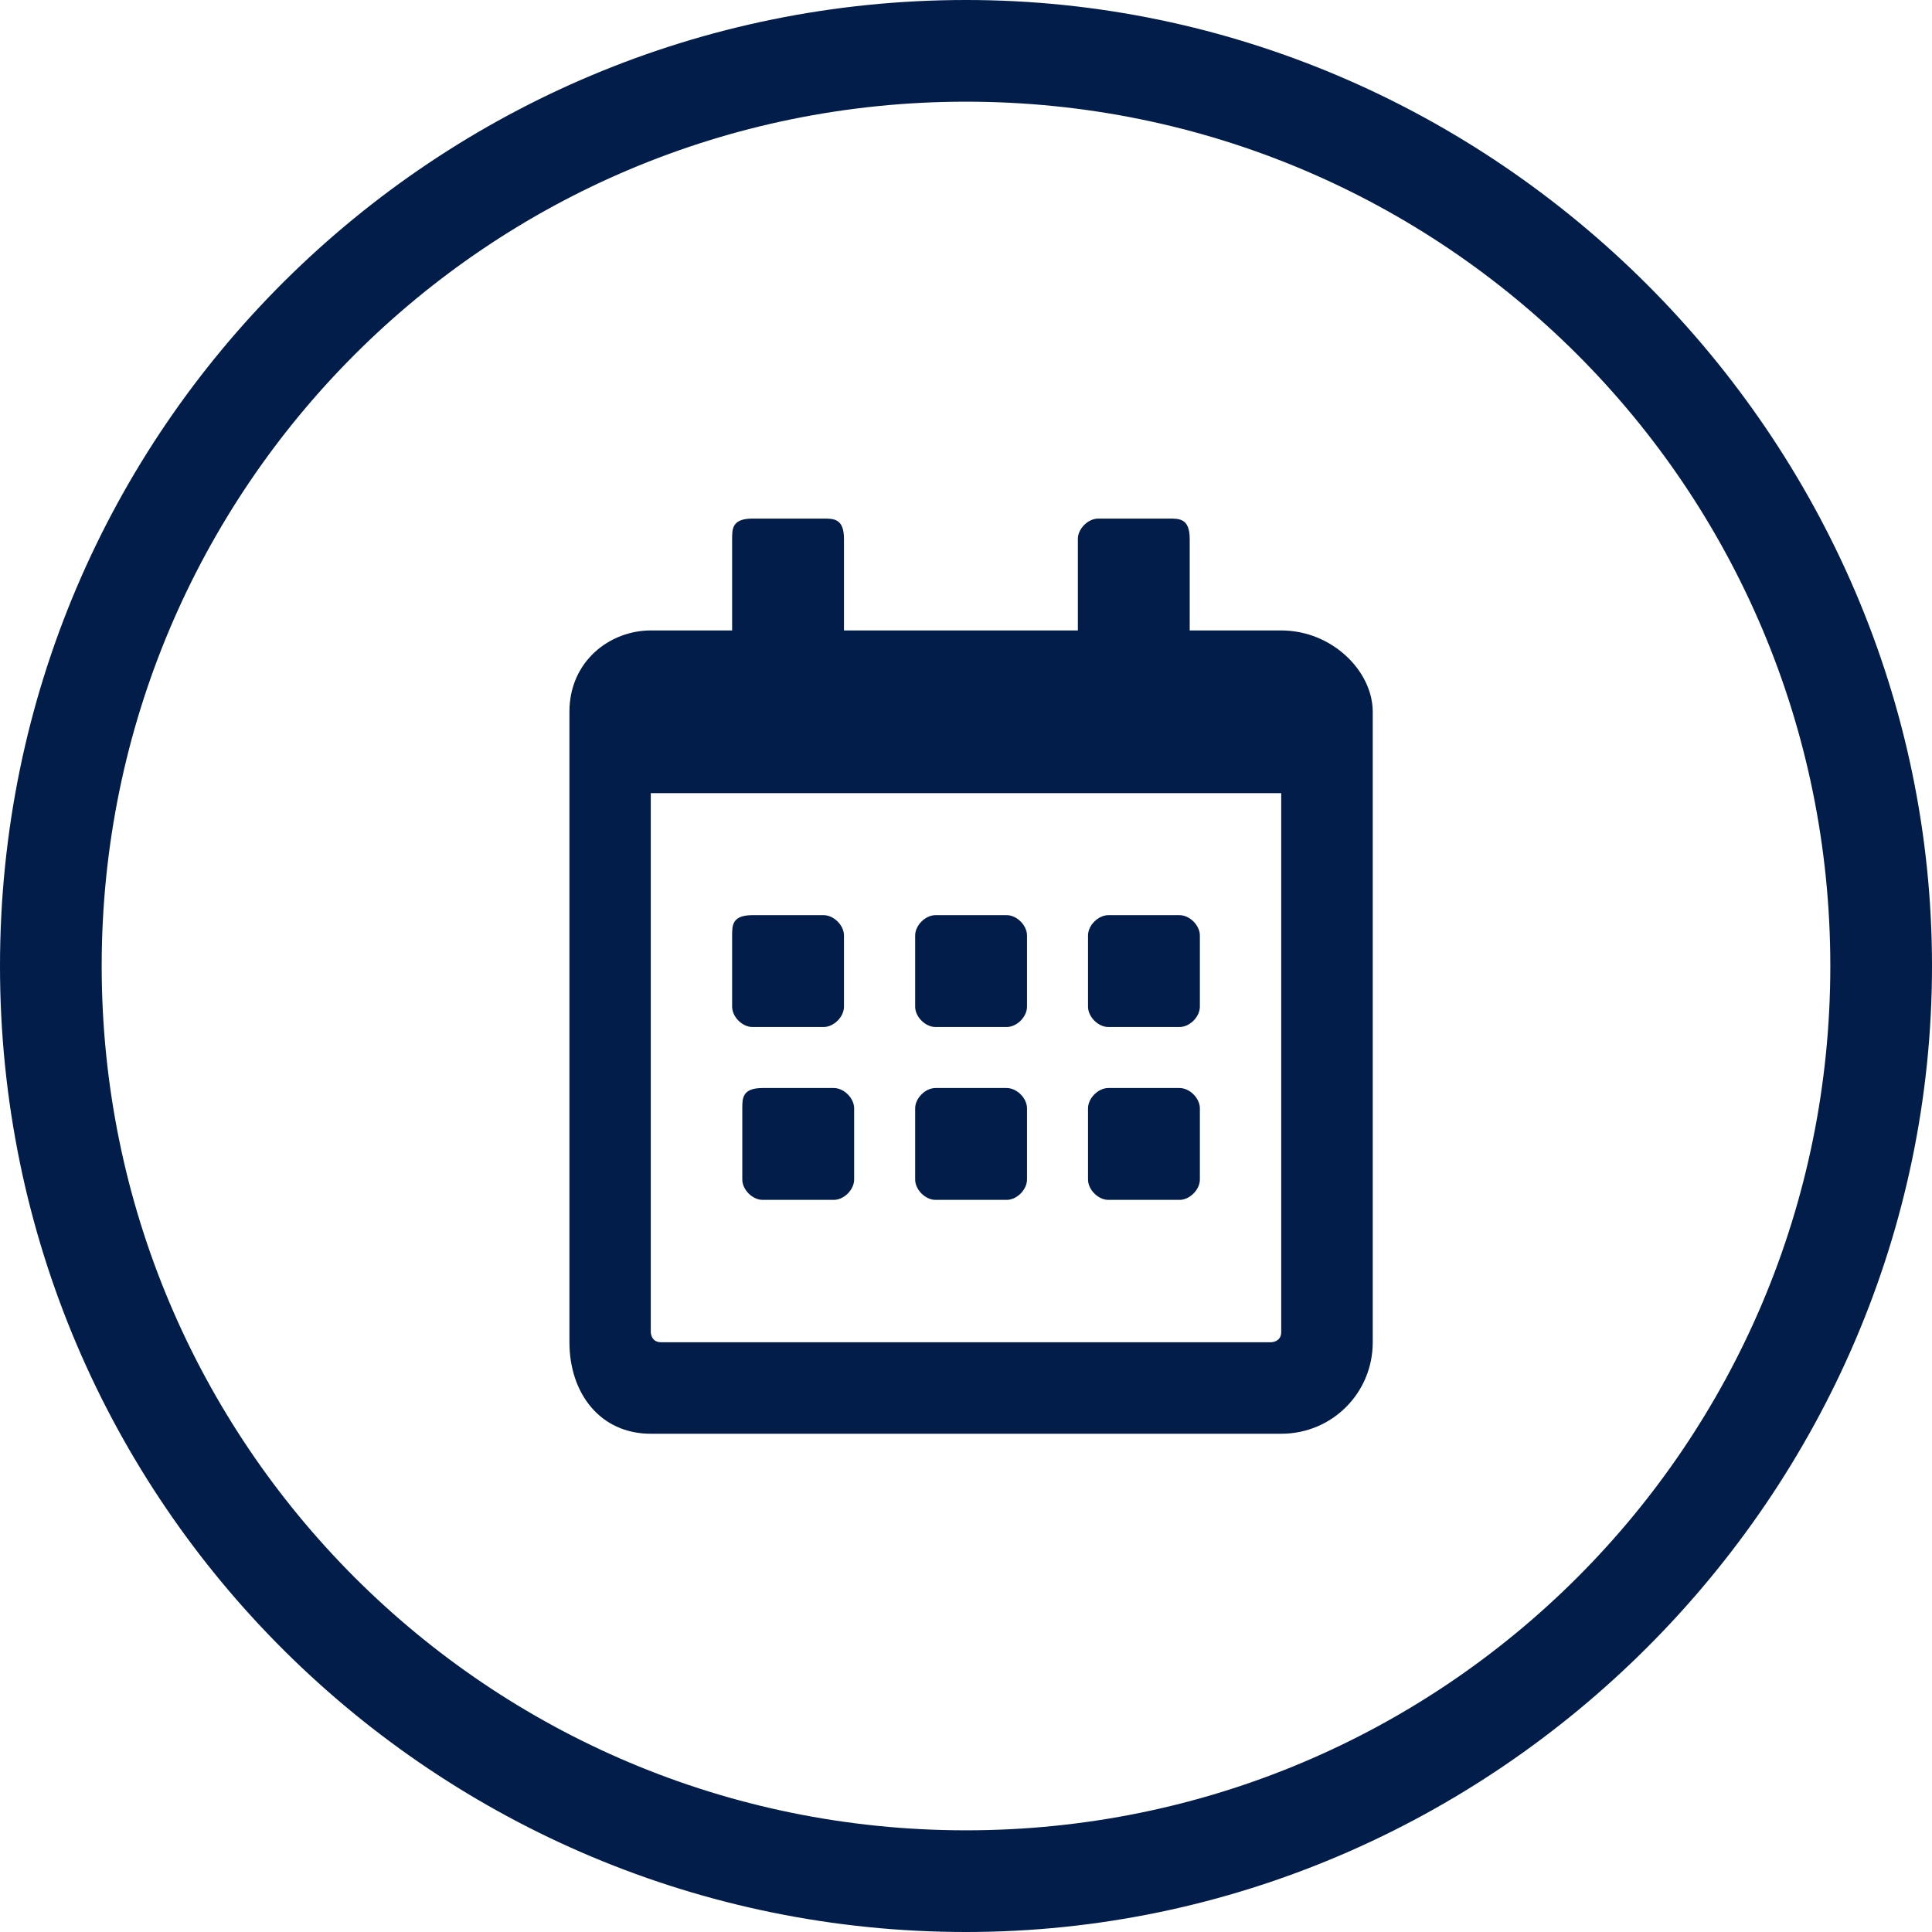 <svg id="Layer_2" xmlns="http://www.w3.org/2000/svg" version="1.1" viewBox="0 0 19 19"><defs><style>.st0{fill:#021d49}</style></defs><g id="Layer_1-2"><path class="st0" d="M9.5 19C4.3 19 0 14.8 0 9.5S4.3 0 9.5 0 19 4.3 19 9.5 14.7 19 9.5 19Zm0-18C4.8 1 1 4.8 1 9.5S4.8 18 9.5 18 18 14.2 18 9.5 14.2 1 9.5 1Z"/><path class="st0" d="M13.5 13.2c0 .5-.4.9-.9.9H6.4c-.5 0-.8-.4-.8-.9V7c0-.5.4-.8.8-.8h.8v-.9c0-.1 0-.2.2-.2h.7c.1 0 .2 0 .2.2v.9h2.3v-.9c0-.1.1-.2.2-.2h.7c.1 0 .2 0 .2.2v.9h.9c.5 0 .9.4.9.8v6.2Zm-.9-5.4H6.4v5.3s0 .1.1.1h6s.1 0 .1-.1V7.8Zm-5.2 2.3c-.1 0-.2-.1-.2-.2v-.7c0-.1 0-.2.2-.2h.7c.1 0 .2.1.2.2v.7c0 .1-.1.2-.2.2h-.7Zm.8 1.7h-.7c-.1 0-.2-.1-.2-.2v-.7c0-.1 0-.2.2-.2h.7c.1 0 .2.1.2.2v.7c0 .1-.1.2-.2.2Zm1.7-1.7h-.7c-.1 0-.2-.1-.2-.2v-.7c0-.1.1-.2.2-.2h.7c.1 0 .2.1.2.2v.7c0 .1-.1.2-.2.2Zm0 1.7h-.7c-.1 0-.2-.1-.2-.2v-.7c0-.1.1-.2.2-.2h.7c.1 0 .2.1.2.2v.7c0 .1-.1.2-.2.2Zm1.7-1.7h-.7c-.1 0-.2-.1-.2-.2v-.7c0-.1.1-.2.2-.2h.7c.1 0 .2.1.2.2v.7c0 .1-.1.2-.2.2Zm0 1.7h-.7c-.1 0-.2-.1-.2-.2v-.7c0-.1.1-.2.2-.2h.7c.1 0 .2.1.2.2v.7c0 .1-.1.2-.2.2Z"/></g></svg>
